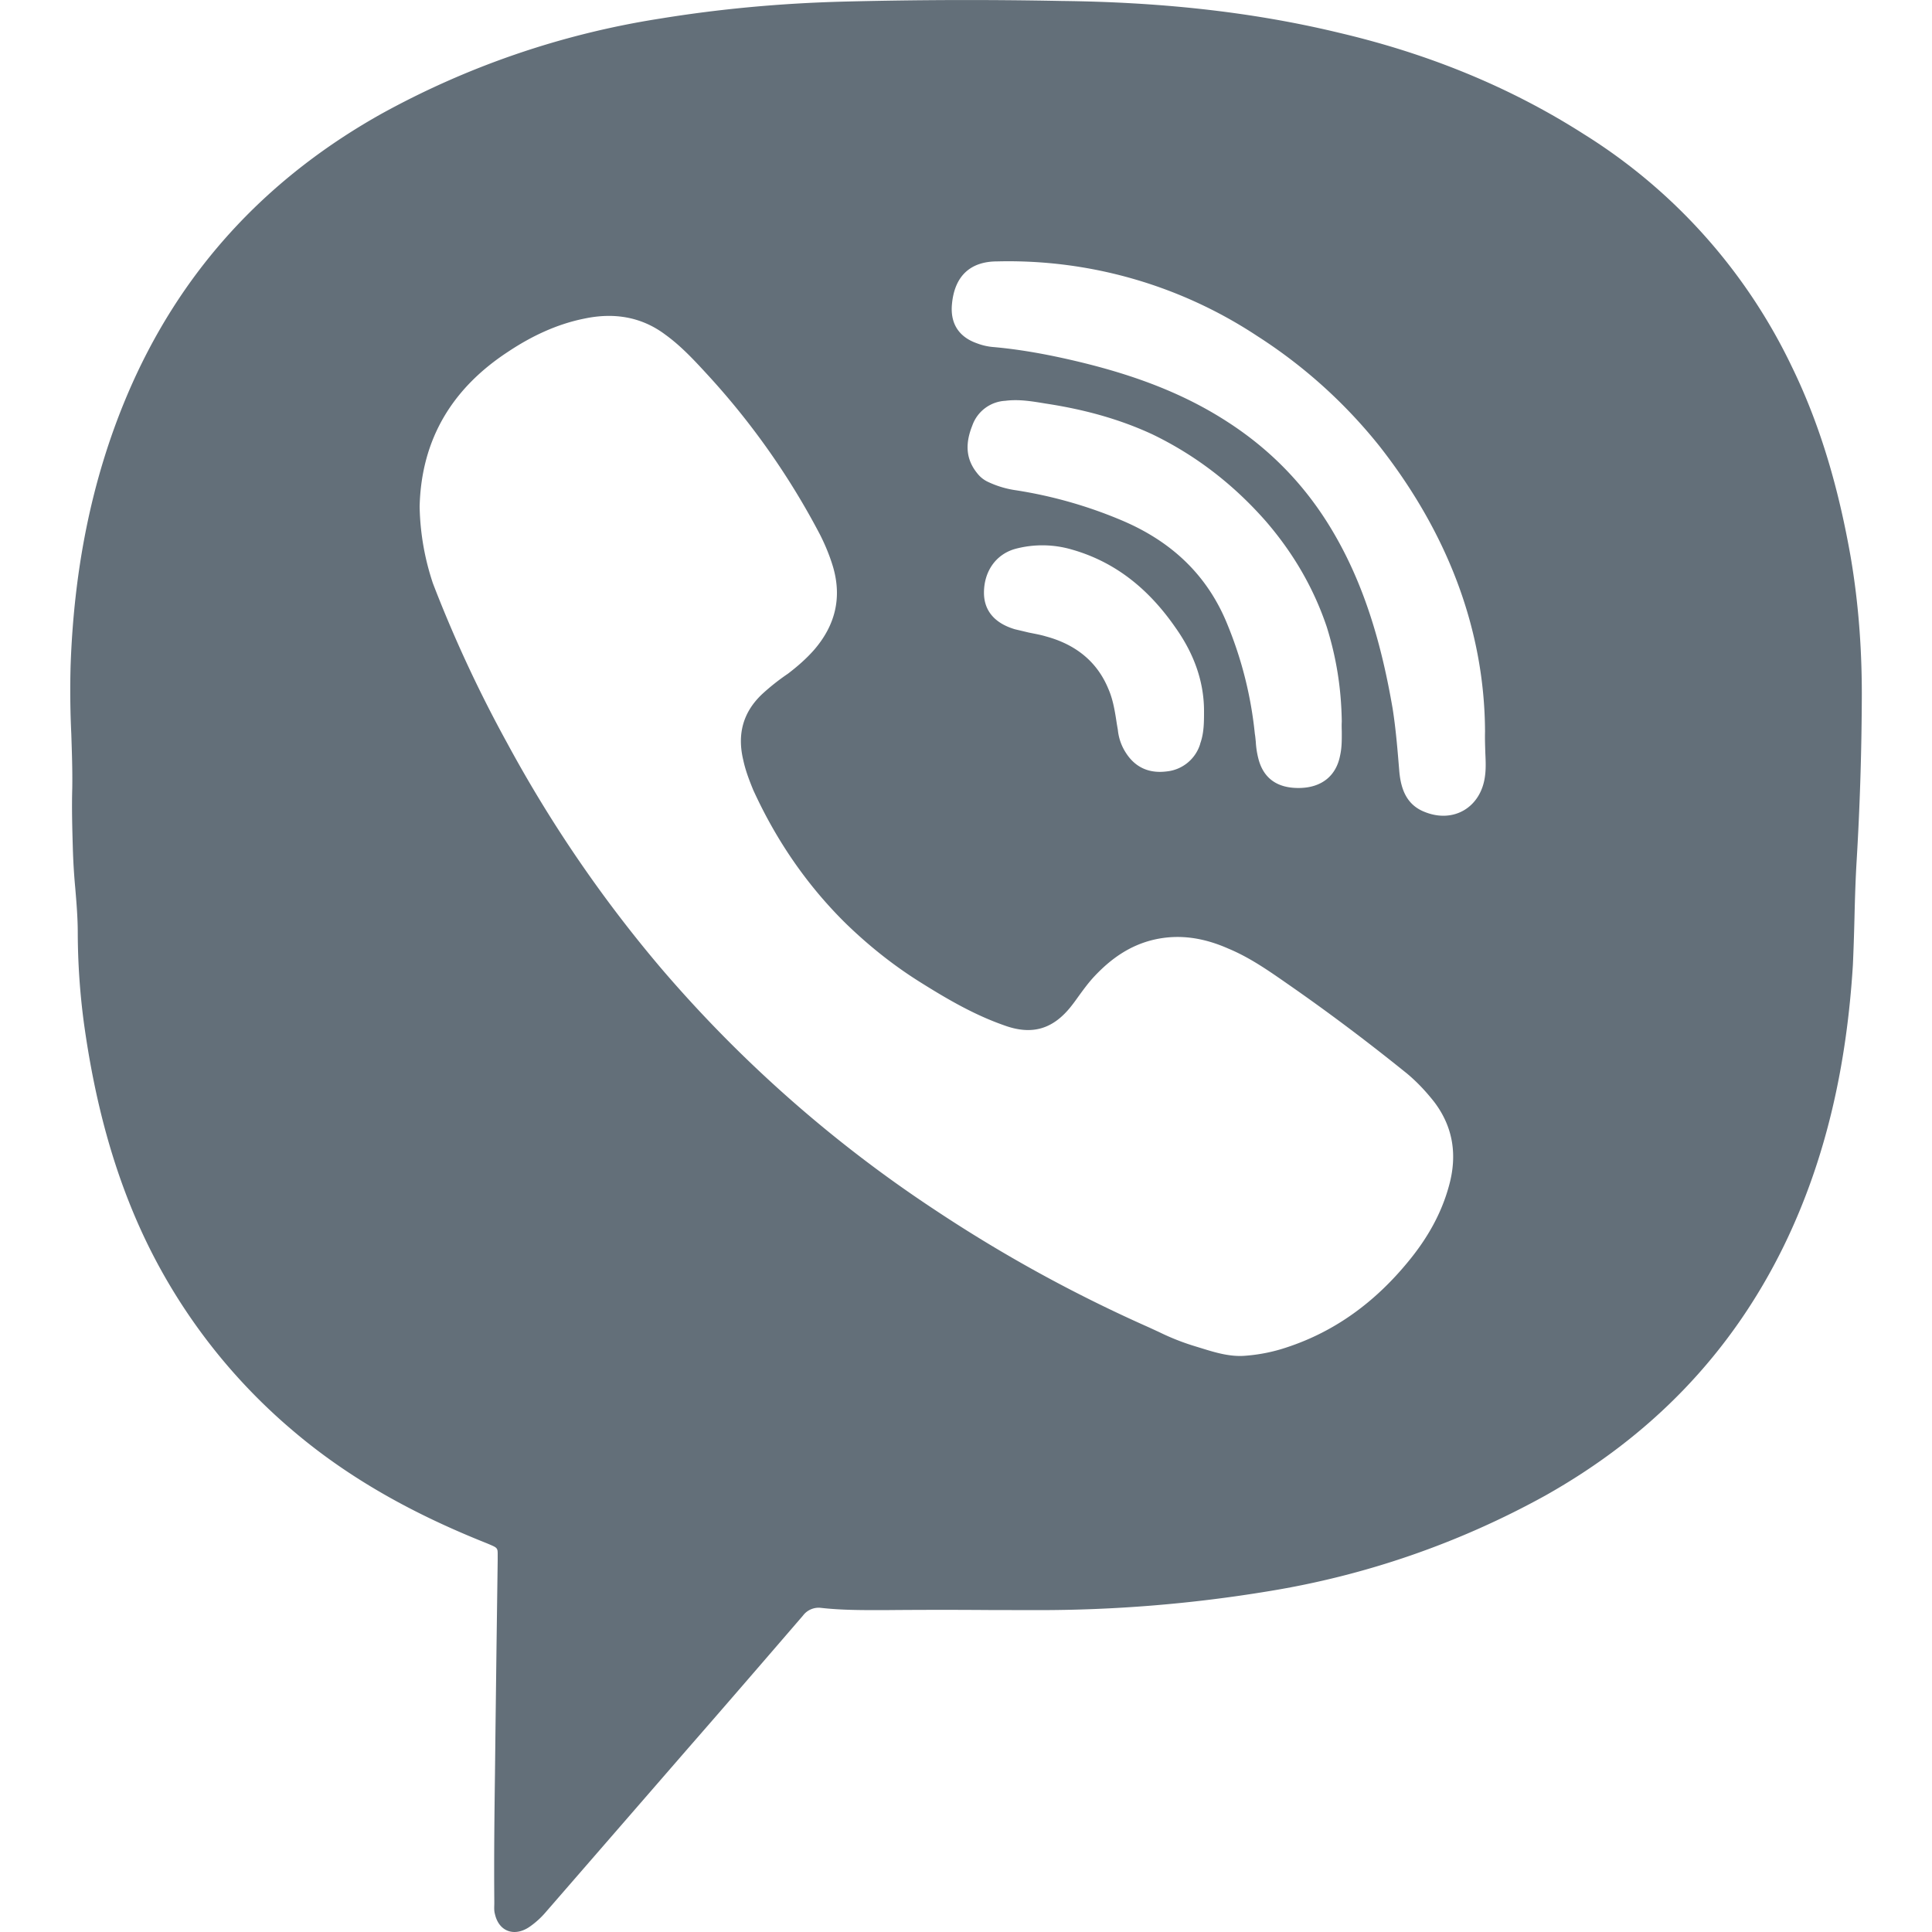 <?xml version="1.0" encoding="UTF-8"?>
<svg xmlns="http://www.w3.org/2000/svg" viewBox="0 0 20 20">
  <path fill="#636f79" fill-rule="evenodd" d="m5.129 17.922.011-.885.012-.884v-.043c0-.04.001-.061-.008-.076-.01-.018-.034-.028-.083-.049l-.024-.01c-.733-.292-1.414-.659-2.016-1.174a5.959 5.959 0 0 1-1.5-1.935c-.35-.722-.544-1.49-.653-2.28a7.214 7.214 0 0 1-.063-.927c0-.156-.013-.312-.026-.467a6.428 6.428 0 0 1-.025-.41C.748 8.578.742 8.366.748 8.16c.003-.189-.004-.377-.01-.565a9.414 9.414 0 0 1-.007-.707c.034-.962.206-1.9.584-2.794.538-1.271 1.42-2.233 2.623-2.91a8.767 8.767 0 0 1 2.886-.99c.63-.103 1.26-.16 1.895-.177A50.124 50.124 0 0 1 10.993.01c.973.011 1.935.103 2.88.332.899.212 1.746.55 2.525 1.048a5.766 5.766 0 0 1 2.153 2.41c.304.625.487 1.284.607 1.965.086.504.12 1.008.115 1.517a29.963 29.963 0 0 1-.052 1.61c-.013.209-.019.418-.024.628-.004.157-.009.314-.016.47-.063 1.015-.269 1.994-.716 2.91-.55 1.122-1.38 1.97-2.468 2.582a8.851 8.851 0 0 1-2.869.991 14.57 14.57 0 0 1-2.393.195l-.493-.001a64.802 64.802 0 0 0-.985 0l-.108.001c-.216 0-.432.001-.647-.023a.203.203 0 0 0-.19.08c-.395.458-.79.916-1.19 1.374L5.65 19.794a.873.873 0 0 1-.172.155c-.155.103-.315.046-.355-.137-.009-.03-.007-.068-.006-.101v-.031c-.004-.439.001-.881.007-1.322l.005-.436ZM4.344 5.244c.017-.698.338-1.225.916-1.603.24-.16.504-.286.79-.343.298-.063.585-.023.837.166.166.12.303.269.44.418A7.762 7.762 0 0 1 8.49 5.537c.052.103.097.211.132.326.097.326.023.613-.195.865-.08.091-.172.171-.27.246a2.297 2.297 0 0 0-.268.212c-.2.189-.258.418-.195.681.023.109.063.212.103.31.235.515.55.979.956 1.38.241.234.499.44.785.618.275.172.55.332.859.44.286.104.504.04.693-.2.027-.034.052-.069.077-.104.051-.07.102-.14.163-.205.172-.183.367-.32.613-.378.27-.063.527-.017.773.092.217.09.41.224.601.357l.046.032c.412.287.813.59 1.203.905.103.086.194.183.28.292.2.263.24.555.155.865-.08.297-.23.555-.424.79-.338.412-.75.721-1.26.888a1.753 1.753 0 0 1-.418.085c-.16.015-.313-.031-.464-.078l-.062-.019A2.459 2.459 0 0 1 12 13.79l-.104-.048a14.95 14.95 0 0 1-2.222-1.22 13.516 13.516 0 0 1-2.828-2.496A13.592 13.592 0 0 1 5.249 7.69a13.466 13.466 0 0 1-.767-1.65 2.644 2.644 0 0 1-.138-.796Zm11.032 2.55c-.002-.066-.005-.139-.003-.221-.005-1.082-.406-2.079-1.093-2.955a5.22 5.22 0 0 0-1.266-1.14 4.672 4.672 0 0 0-2.691-.772c-.258 0-.447.131-.47.463-.011.19.08.321.258.384a.615.615 0 0 0 .177.04c.258.023.516.069.768.126.584.132 1.145.32 1.649.647.435.28.784.636 1.053 1.071.361.584.544 1.231.659 1.901.034.218.051.435.069.653.017.177.074.338.257.412.304.126.59-.046.63-.372.01-.074.007-.15.003-.237ZM13.89 7.47c-.002.032-.001.067 0 .104 0 .076.002.16-.017.245-.04.212-.19.332-.413.338-.234.006-.383-.097-.435-.31A.9.9 0 0 1 13 7.68c-.003-.028-.005-.056-.01-.084a4.038 4.038 0 0 0-.28-1.122c-.206-.516-.578-.865-1.088-1.083a4.637 4.637 0 0 0-1.1-.315 1.01 1.01 0 0 1-.291-.086.302.302 0 0 1-.115-.091c-.126-.155-.12-.32-.051-.493a.384.384 0 0 1 .343-.257c.138-.018.275.005.413.028.383.058.755.155 1.11.32.453.219.842.522 1.174.9.281.326.493.687.63 1.094.098.315.15.63.155.979Zm-1.466.229c.04-.109.04-.223.04-.338 0-.32-.114-.607-.292-.859-.269-.39-.612-.681-1.076-.813a1.087 1.087 0 0 0-.59-.006c-.2.058-.32.235-.32.453 0 .183.108.315.32.378l.072.017.071.017.025.005c.05.01.104.02.153.035.297.08.527.252.647.544.05.114.069.241.088.366l.01.058a.53.53 0 0 0 .085.24c.097.15.24.212.418.19a.405.405 0 0 0 .35-.287Z"></path>
</svg>
